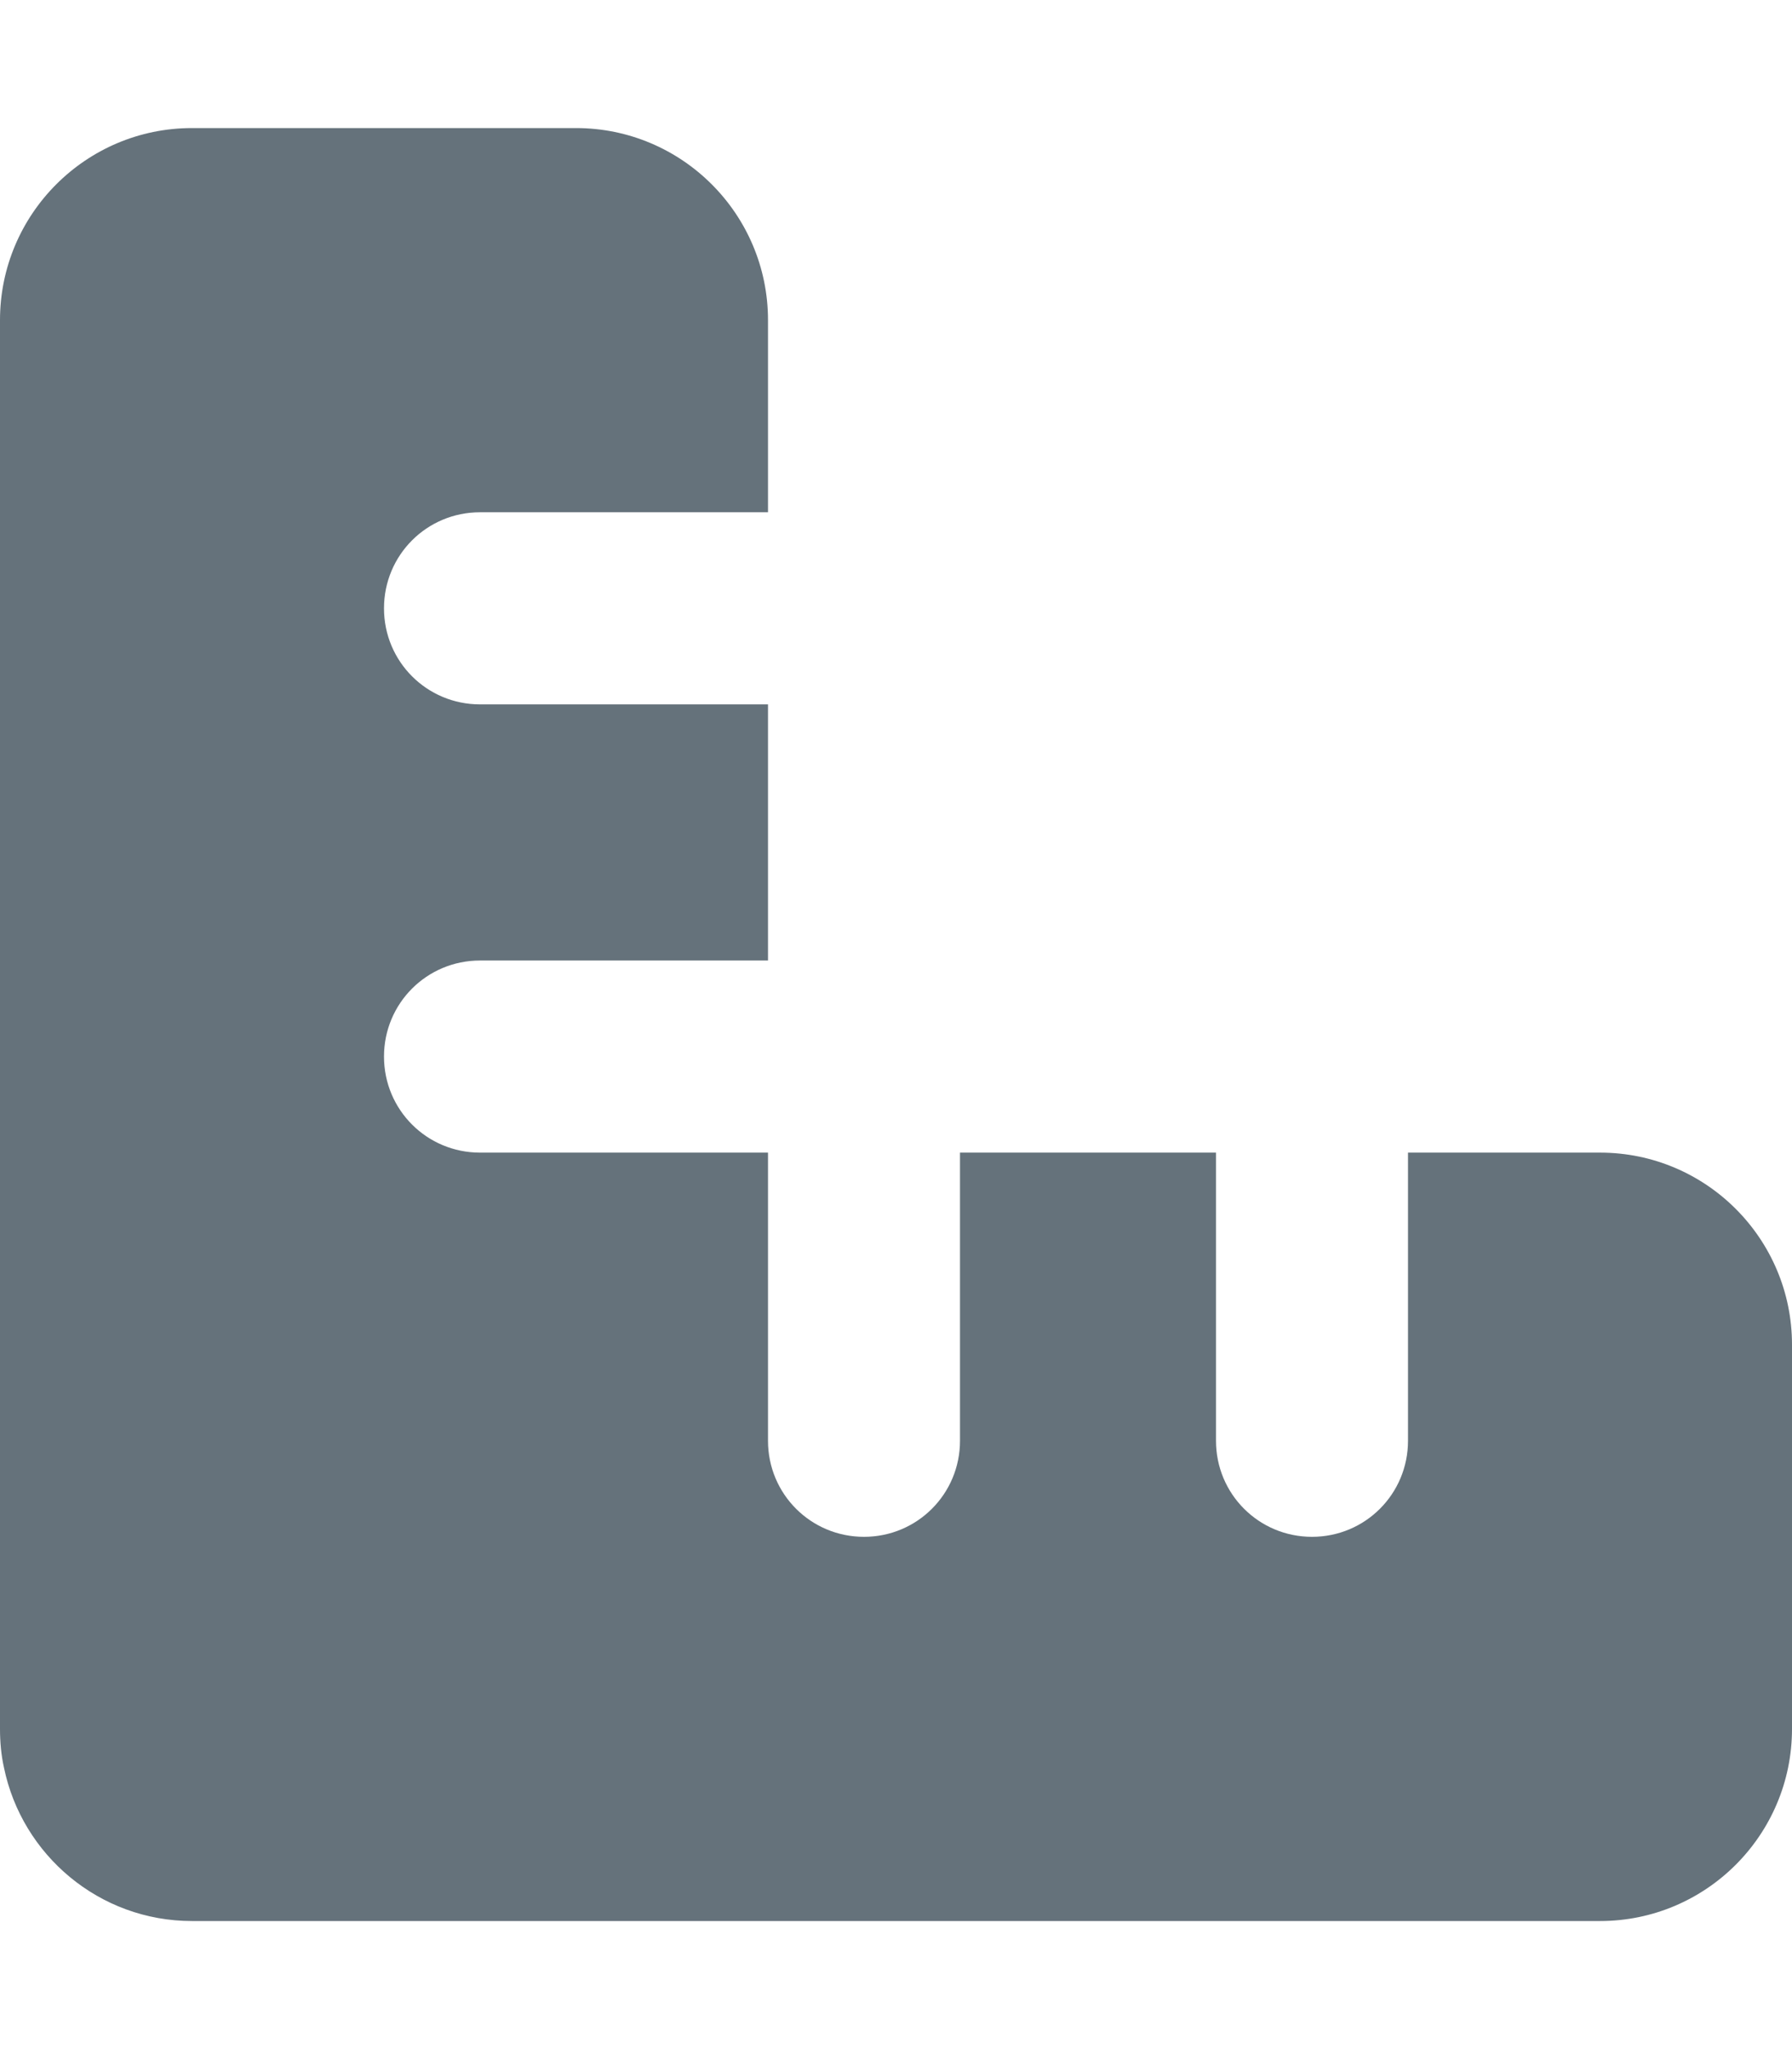 <?xml version="1.0" encoding="UTF-8"?>
<svg id="_圖層_1" data-name="圖層_1" xmlns="http://www.w3.org/2000/svg" version="1.1" viewBox="0 0 448 512">
  <!-- Generator: Adobe Illustrator 29.8.2, SVG Export Plug-In . SVG Version: 2.1.1 Build 3)  -->
  <defs>
    <style>
      .st0 {
        fill: #65727b;
      }
    </style>
  </defs>
  <path class="st0" d="M1,441.7c4.5,21.8,23.8,38.3,47,38.3h352c26.5,0,48-21.5,48-48v-96c0-26.5-21.5-48-48-48h-48v72c0,13.3-10.7,24-24,24s-24-10.7-24-24v-72h-64v72c0,13.3-10.7,24-24,24s-24-10.7-24-24v-72h-72c-13.3,0-24-10.7-24-24s10.7-24,24-24h72v-64h-72c-13.3,0-24-10.7-24-24s10.7-24,24-24h72v-48c0-26.5-21.5-48-48-48H48C21.5,32,0,53.5,0,80v352c0,3.3.3,6.6,1,9.7Z"/>
</svg>